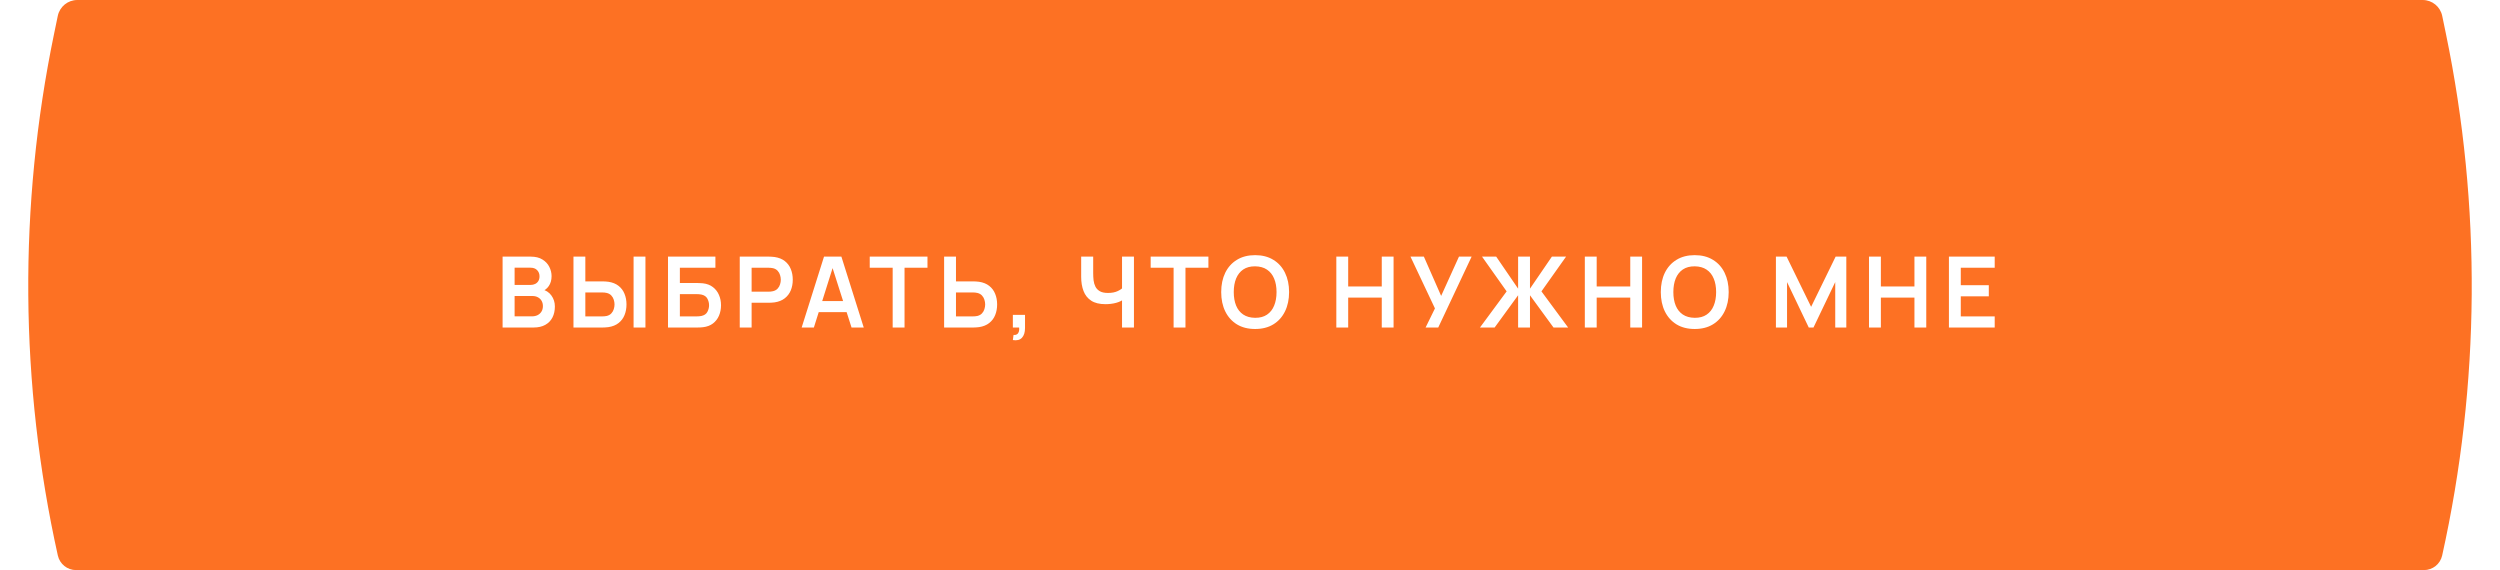 <?xml version="1.0" encoding="UTF-8"?> <svg xmlns="http://www.w3.org/2000/svg" width="535" height="122" viewBox="0 0 535 122" fill="none"><g filter="url(#filter0_i_19_2)"><path d="M12.365 3.405C12.776 1.422 14.522 0 16.547 0H518.453C520.478 0 522.224 1.422 522.635 3.405L523.433 7.261C531.057 44.103 530.782 82.144 522.625 118.871C522.219 120.699 520.598 122 518.725 122H16.275C14.402 122 12.781 120.699 12.375 118.871C4.218 82.144 3.942 44.103 11.567 7.261L12.365 3.405Z" fill="#FD7123"></path></g><path d="M107.555 70.088V54.918H113.571C114.596 54.918 115.435 55.125 116.089 55.539C116.749 55.947 117.237 56.47 117.553 57.109C117.876 57.748 118.038 58.408 118.038 59.089C118.038 59.925 117.837 60.635 117.437 61.218C117.044 61.8 116.506 62.194 115.825 62.397V61.871C116.78 62.088 117.504 62.541 117.995 63.23C118.494 63.918 118.743 64.701 118.743 65.579C118.743 66.478 118.571 67.265 118.227 67.939C117.883 68.613 117.37 69.14 116.689 69.519C116.015 69.898 115.179 70.088 114.182 70.088H107.555ZM110.126 67.697H113.866C114.308 67.697 114.705 67.609 115.056 67.433C115.407 67.251 115.681 66.998 115.878 66.675C116.082 66.344 116.183 65.955 116.183 65.505C116.183 65.098 116.096 64.733 115.92 64.41C115.744 64.087 115.488 63.83 115.151 63.641C114.814 63.444 114.41 63.346 113.939 63.346H110.126V67.697ZM110.126 60.975H113.539C113.904 60.975 114.231 60.905 114.519 60.764C114.807 60.624 115.035 60.417 115.204 60.143C115.372 59.869 115.457 59.532 115.457 59.132C115.457 58.605 115.288 58.166 114.951 57.815C114.614 57.464 114.143 57.288 113.539 57.288H110.126V60.975ZM122.723 70.088V54.918H125.262V60.217H128.991C129.131 60.217 129.321 60.224 129.56 60.238C129.799 60.245 130.016 60.266 130.213 60.301C131.084 60.434 131.804 60.726 132.373 61.175C132.949 61.625 133.374 62.194 133.647 62.882C133.928 63.563 134.069 64.318 134.069 65.147C134.069 65.983 133.928 66.745 133.647 67.433C133.374 68.114 132.949 68.68 132.373 69.129C131.804 69.579 131.084 69.87 130.213 70.004C130.016 70.032 129.799 70.053 129.56 70.067C129.328 70.081 129.139 70.088 128.991 70.088H122.723ZM125.262 67.707H128.886C129.033 67.707 129.191 67.7 129.36 67.686C129.535 67.672 129.7 67.647 129.855 67.612C130.269 67.507 130.596 67.321 130.835 67.054C131.08 66.787 131.253 66.485 131.351 66.148C131.456 65.804 131.509 65.47 131.509 65.147C131.509 64.824 131.456 64.494 131.351 64.157C131.253 63.82 131.08 63.518 130.835 63.251C130.596 62.984 130.269 62.798 129.855 62.692C129.7 62.65 129.535 62.622 129.36 62.608C129.191 62.594 129.033 62.587 128.886 62.587H125.262V67.707ZM135.586 70.088V54.918H138.125V70.088H135.586ZM142.953 70.088V54.918H153.098V57.298H145.492V60.564H149.221C149.362 60.564 149.548 60.571 149.78 60.585C150.018 60.592 150.236 60.606 150.433 60.627C151.283 60.726 151.992 60.996 152.561 61.439C153.137 61.881 153.569 62.44 153.857 63.114C154.152 63.788 154.299 64.525 154.299 65.326C154.299 66.127 154.155 66.868 153.867 67.549C153.579 68.223 153.147 68.782 152.571 69.224C152.002 69.659 151.29 69.926 150.433 70.025C150.236 70.046 150.022 70.063 149.79 70.077C149.558 70.084 149.369 70.088 149.221 70.088H142.953ZM145.492 67.707H149.116C149.256 67.707 149.414 67.7 149.59 67.686C149.765 67.672 149.927 67.651 150.075 67.623C150.707 67.489 151.142 67.194 151.381 66.738C151.62 66.281 151.739 65.811 151.739 65.326C151.739 64.835 151.62 64.364 151.381 63.914C151.142 63.458 150.707 63.163 150.075 63.029C149.927 62.994 149.765 62.973 149.59 62.966C149.414 62.952 149.256 62.945 149.116 62.945H145.492V67.707ZM158.306 70.088V54.918H164.574C164.722 54.918 164.911 54.925 165.143 54.939C165.375 54.946 165.589 54.967 165.786 55.002C166.664 55.135 167.387 55.427 167.956 55.876C168.532 56.326 168.957 56.895 169.231 57.583C169.512 58.264 169.652 59.023 169.652 59.858C169.652 60.687 169.512 61.446 169.231 62.134C168.95 62.815 168.521 63.381 167.945 63.83C167.377 64.28 166.657 64.571 165.786 64.705C165.589 64.733 165.371 64.754 165.133 64.768C164.901 64.782 164.715 64.789 164.574 64.789H160.845V70.088H158.306ZM160.845 62.419H164.469C164.609 62.419 164.767 62.411 164.943 62.397C165.119 62.383 165.28 62.355 165.428 62.313C165.849 62.208 166.179 62.022 166.418 61.755C166.664 61.488 166.836 61.186 166.934 60.849C167.039 60.512 167.092 60.181 167.092 59.858C167.092 59.535 167.039 59.205 166.934 58.868C166.836 58.524 166.664 58.218 166.418 57.952C166.179 57.685 165.849 57.499 165.428 57.393C165.28 57.351 165.119 57.327 164.943 57.319C164.767 57.306 164.609 57.298 164.469 57.298H160.845V62.419ZM171.556 70.088L176.339 54.918H180.058L184.841 70.088H182.228L177.888 56.477H178.457L174.169 70.088H171.556ZM174.222 66.801V64.431H182.186V66.801H174.222ZM191.032 70.088V57.298H186.122V54.918H198.48V57.298H193.571V70.088H191.032ZM202.04 70.088V54.918H204.579V60.217H208.308C208.449 60.217 208.638 60.224 208.877 60.238C209.116 60.245 209.333 60.266 209.53 60.301C210.401 60.434 211.121 60.726 211.69 61.175C212.266 61.625 212.691 62.194 212.965 62.882C213.245 63.563 213.386 64.318 213.386 65.147C213.386 65.983 213.245 66.745 212.965 67.433C212.691 68.114 212.266 68.68 211.69 69.129C211.121 69.579 210.401 69.87 209.53 70.004C209.333 70.032 209.116 70.053 208.877 70.067C208.645 70.081 208.456 70.088 208.308 70.088H202.04ZM204.579 67.707H208.203C208.35 67.707 208.508 67.7 208.677 67.686C208.852 67.672 209.017 67.647 209.172 67.612C209.586 67.507 209.913 67.321 210.152 67.054C210.397 66.787 210.57 66.485 210.668 66.148C210.773 65.804 210.826 65.47 210.826 65.147C210.826 64.824 210.773 64.494 210.668 64.157C210.57 63.82 210.397 63.518 210.152 63.251C209.913 62.984 209.586 62.798 209.172 62.692C209.017 62.65 208.852 62.622 208.677 62.608C208.508 62.594 208.35 62.587 208.203 62.587H204.579V67.707ZM216.751 72.774L216.898 71.679C217.221 71.707 217.477 71.651 217.667 71.51C217.857 71.377 217.983 71.184 218.046 70.931C218.117 70.685 218.134 70.404 218.099 70.088H216.751V67.38H219.353V70.193C219.353 71.113 219.135 71.809 218.7 72.279C218.264 72.75 217.614 72.915 216.751 72.774ZM240.115 70.088V63.346L240.526 63.999C240.112 64.343 239.55 64.613 238.84 64.81C238.131 64.999 237.376 65.094 236.575 65.094C235.297 65.094 234.279 64.845 233.52 64.346C232.762 63.848 232.214 63.159 231.877 62.282C231.54 61.404 231.371 60.389 231.371 59.237V54.918H233.942V58.457C233.942 58.977 233.97 59.49 234.026 59.995C234.089 60.494 234.223 60.947 234.426 61.354C234.637 61.762 234.957 62.088 235.385 62.334C235.813 62.573 236.393 62.692 237.123 62.692C237.938 62.692 238.633 62.555 239.209 62.282C239.785 62.008 240.192 61.716 240.431 61.407L240.115 62.682V54.918H242.665V70.088H240.115ZM251.151 70.088V57.298H246.242V54.918H258.599V57.298H253.69V70.088H251.151ZM268.596 70.404C267.079 70.404 265.78 70.074 264.698 69.414C263.617 68.746 262.784 67.819 262.201 66.632C261.625 65.445 261.337 64.069 261.337 62.503C261.337 60.937 261.625 59.56 262.201 58.373C262.784 57.186 263.617 56.263 264.698 55.602C265.78 54.935 267.079 54.602 268.596 54.602C270.113 54.602 271.412 54.935 272.494 55.602C273.583 56.263 274.415 57.186 274.991 58.373C275.574 59.56 275.865 60.937 275.865 62.503C275.865 64.069 275.574 65.445 274.991 66.632C274.415 67.819 273.583 68.746 272.494 69.414C271.412 70.074 270.113 70.404 268.596 70.404ZM268.596 68.013C269.614 68.02 270.461 67.795 271.135 67.338C271.816 66.882 272.325 66.239 272.663 65.41C273.007 64.582 273.179 63.612 273.179 62.503C273.179 61.393 273.007 60.431 272.663 59.616C272.325 58.794 271.816 58.155 271.135 57.699C270.461 57.242 269.614 57.007 268.596 56.993C267.578 56.986 266.731 57.211 266.057 57.667C265.383 58.124 264.874 58.766 264.53 59.595C264.192 60.424 264.024 61.393 264.024 62.503C264.024 63.612 264.192 64.578 264.53 65.4C264.867 66.215 265.372 66.85 266.047 67.307C266.728 67.763 267.578 67.999 268.596 68.013ZM285.973 70.088V54.918H288.512V61.302H295.697V54.918H298.225V70.088H295.697V63.683H288.512V70.088H285.973ZM305.077 70.088L307.078 66L301.842 54.918H304.708L308.406 63.325L312.219 54.918H314.927L307.784 70.088H305.077ZM316.711 70.088L322.421 62.355L317.154 54.918H320.188L324.876 61.776V54.918H327.415V61.776L332.103 54.918H335.137L329.869 62.355L335.579 70.088H332.451L327.415 63.188V70.088H324.876V63.188L319.851 70.088H316.711ZM339.152 70.088V54.918H341.691V61.302H348.875V54.918H351.404V70.088H348.875V63.683H341.691V70.088H339.152ZM362.669 70.404C361.152 70.404 359.853 70.074 358.772 69.414C357.69 68.746 356.858 67.819 356.275 66.632C355.699 65.445 355.411 64.069 355.411 62.503C355.411 60.937 355.699 59.56 356.275 58.373C356.858 57.186 357.69 56.263 358.772 55.602C359.853 54.935 361.152 54.602 362.669 54.602C364.187 54.602 365.486 54.935 366.567 55.602C367.656 56.263 368.488 57.186 369.064 58.373C369.647 59.56 369.939 60.937 369.939 62.503C369.939 64.069 369.647 65.445 369.064 66.632C368.488 67.819 367.656 68.746 366.567 69.414C365.486 70.074 364.187 70.404 362.669 70.404ZM362.669 68.013C363.688 68.02 364.534 67.795 365.208 67.338C365.89 66.882 366.399 66.239 366.736 65.41C367.08 64.582 367.252 63.612 367.252 62.503C367.252 61.393 367.08 60.431 366.736 59.616C366.399 58.794 365.89 58.155 365.208 57.699C364.534 57.242 363.688 57.007 362.669 56.993C361.651 56.986 360.805 57.211 360.131 57.667C359.456 58.124 358.947 58.766 358.603 59.595C358.266 60.424 358.097 61.393 358.097 62.503C358.097 63.612 358.266 64.578 358.603 65.4C358.94 66.215 359.446 66.85 360.12 67.307C360.801 67.763 361.651 67.999 362.669 68.013ZM380.046 70.088V54.918H382.332L387.579 65.663L392.825 54.918H395.111V70.088H392.741V60.364L388.085 70.088H387.073L382.427 60.364V70.088H380.046ZM399.967 70.088V54.918H402.506V61.302H409.691V54.918H412.22V70.088H409.691V63.683H402.506V70.088H399.967ZM417.069 70.088V54.918H426.867V57.298H419.608V61.038H425.603V63.419H419.608V67.707H426.867V70.088H417.069Z" fill="white"></path><defs><filter id="filter0_i_19_2" x="6.046" y="0" width="522.908" height="122" filterUnits="userSpaceOnUse" color-interpolation-filters="sRGB"><feFlood flood-opacity="0" result="BackgroundImageFix"></feFlood><feBlend mode="normal" in="SourceGraphic" in2="BackgroundImageFix" result="shape"></feBlend><feColorMatrix in="SourceAlpha" type="matrix" values="0 0 0 0 0 0 0 0 0 0 0 0 0 0 0 0 0 0 127 0" result="hardAlpha"></feColorMatrix><feOffset></feOffset><feGaussianBlur stdDeviation="25.081"></feGaussianBlur><feComposite in2="hardAlpha" operator="arithmetic" k2="-1" k3="1"></feComposite><feColorMatrix type="matrix" values="0 0 0 0 1 0 0 0 0 1 0 0 0 0 1 0 0 0 0.45 0"></feColorMatrix><feBlend mode="normal" in2="shape" result="effect1_innerShadow_19_2"></feBlend></filter></defs></svg> 